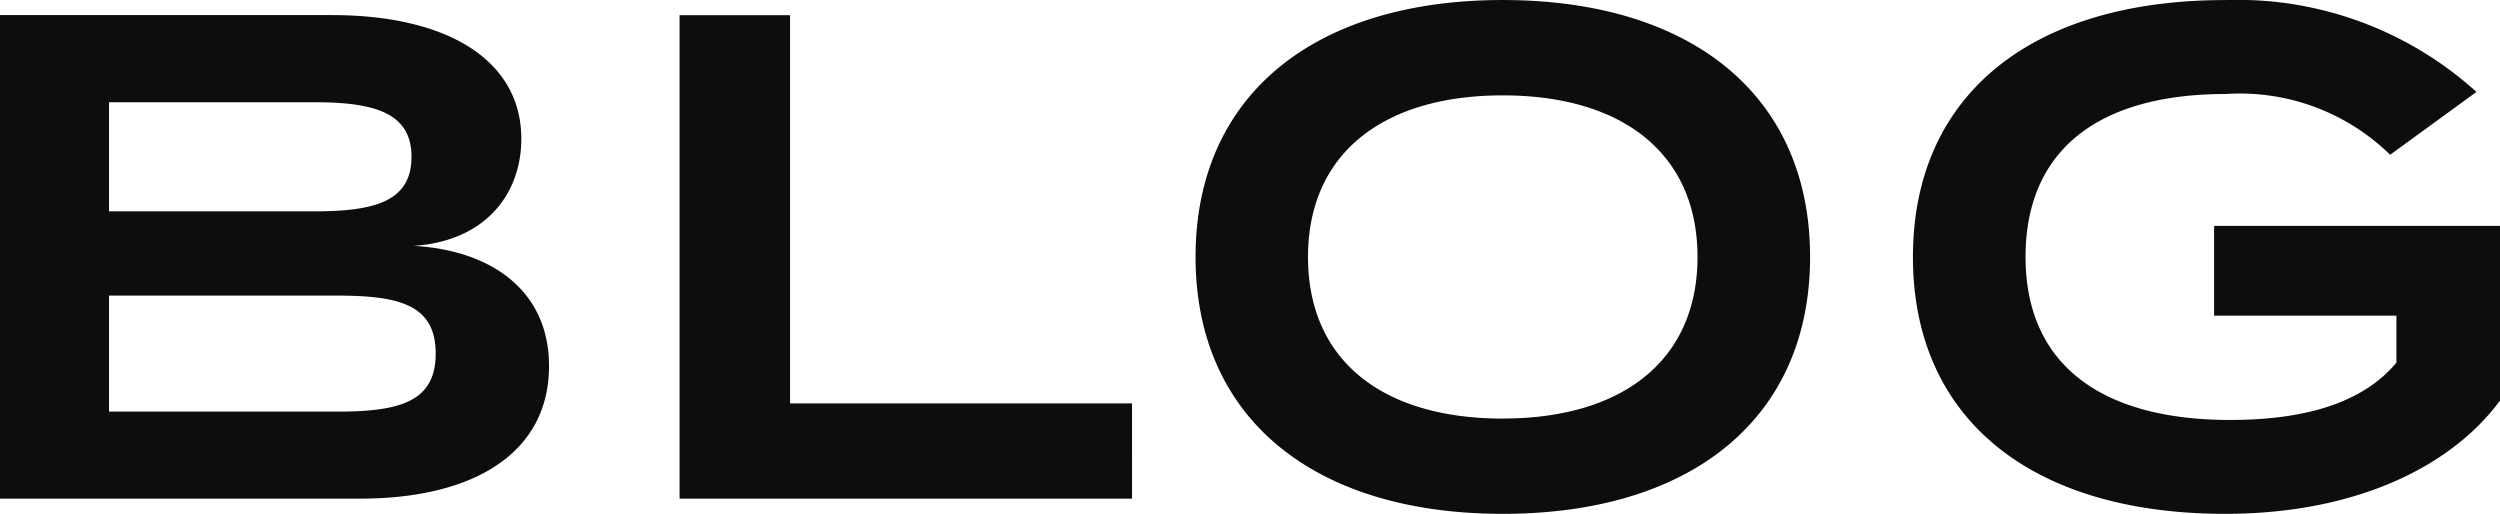 <svg xmlns="http://www.w3.org/2000/svg" width="104.98" height="21.576" viewBox="0 0 104.98 21.576">
  <g id="グループ_899" data-name="グループ 899" transform="translate(-907.015 -14094.354)">
    <g id="グループ_898" data-name="グループ 898">
      <path id="パス_135435" data-name="パス 135435" d="M-34.5-10.614c3.016-.2,4.524-2.175,4.524-4.5,0-3.277-3.074-5.191-7.946-5.191H-51.867V0h15.109c4.872,0,7.946-1.972,7.946-5.568C-28.812-8.787-31.306-10.44-34.5-10.614Zm-12.789-6.032h8.613c2.523,0,4.089.435,4.089,2.291,0,1.885-1.566,2.291-4.089,2.291h-8.613Zm9.57,12.992h-9.57V-8.526h9.57c2.61,0,4.147.377,4.147,2.436C-33.568-4.06-35.1-3.654-37.715-3.654ZM-18.691-4V-20.3h-4.64V0h19V-4ZM11.237.638c7.917,0,12.905-4,12.905-10.788S19.154-20.938,11.237-20.938s-12.9,4-12.9,10.788S3.32.638,11.237.638Zm0-4c-5.046,0-8.178-2.436-8.178-6.786s3.161-6.786,8.178-6.786,8.178,2.436,8.178,6.786S16.254-3.364,11.237-3.364Zm41.876-8.091H41.107v3.77h7.656v1.972c-1.45,1.74-3.944,2.407-6.989,2.407-5.394,0-8.584-2.32-8.584-6.844s3.1-6.844,8.41-6.844a9.018,9.018,0,0,1,6.9,2.552l3.625-2.639a14.953,14.953,0,0,0-10.556-3.857c-8.149,0-13.108,4-13.108,10.788S33.423.638,41.571.638c5.51,0,9.512-2,11.542-4.756Z" transform="translate(958.882 14115.293)" fill="#0d0d0d"/>
    </g>
  </g>
</svg>
